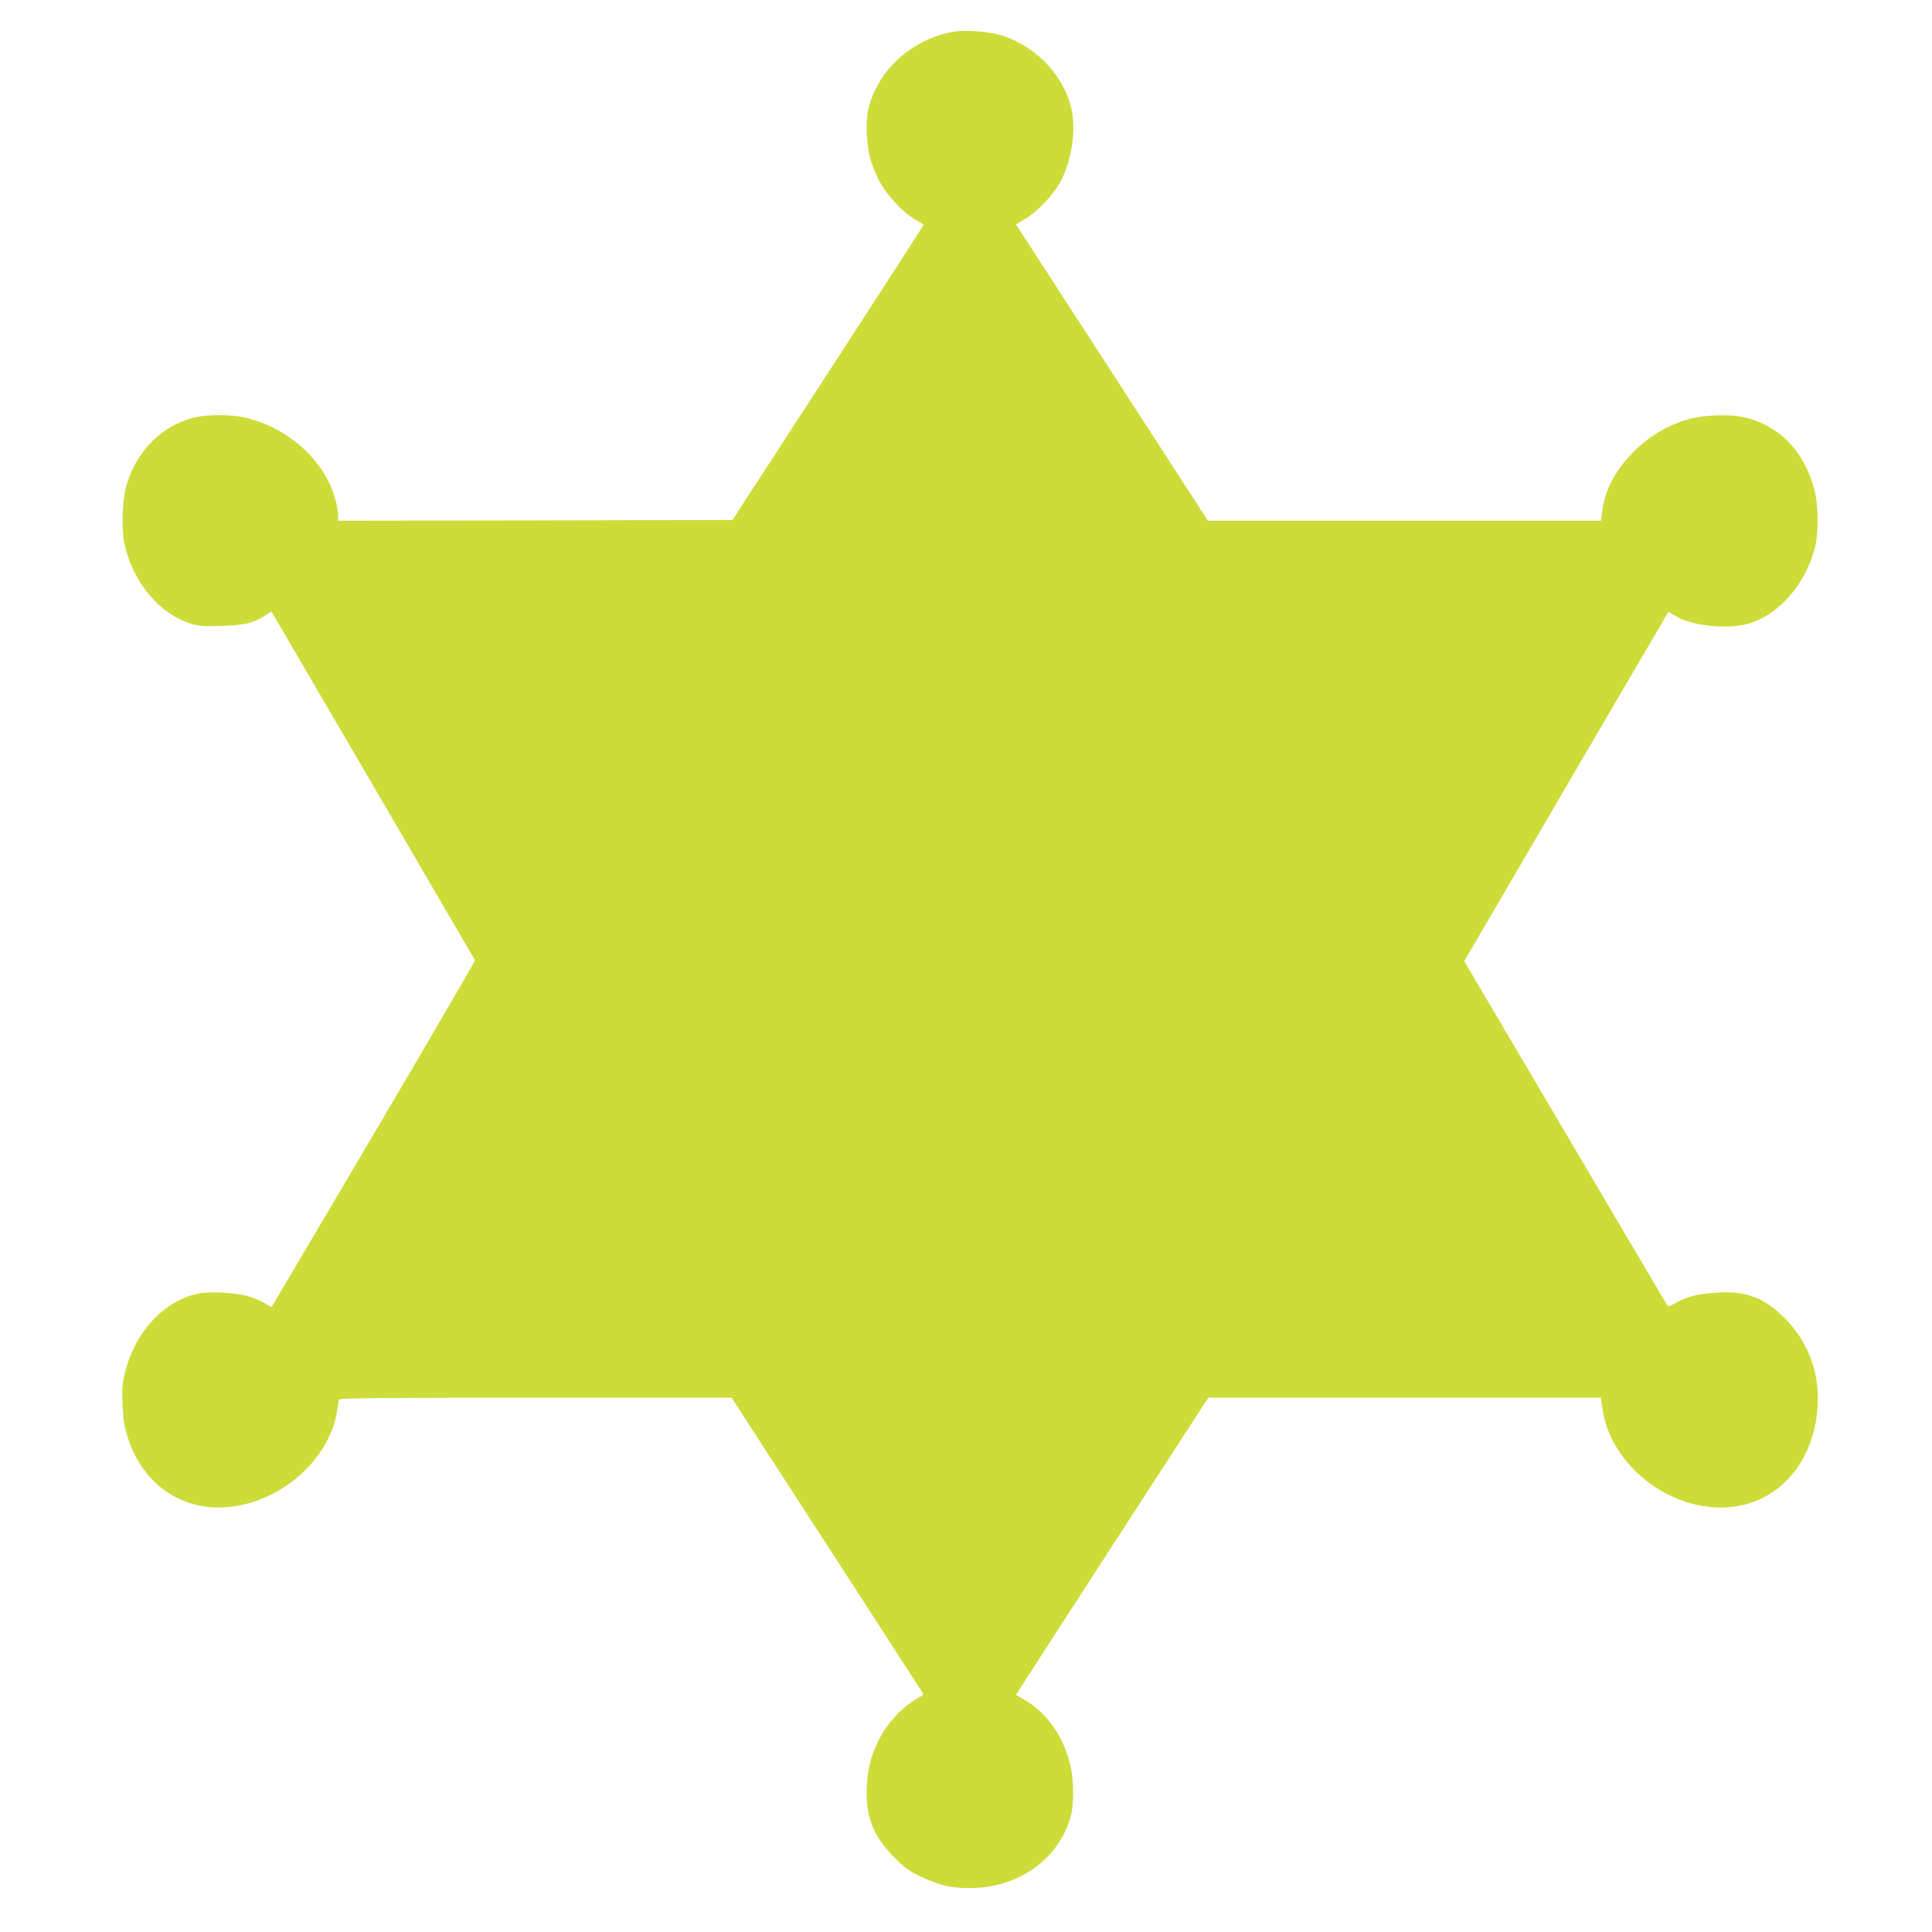 <?xml version="1.0" standalone="no"?>
<!DOCTYPE svg PUBLIC "-//W3C//DTD SVG 20010904//EN"
 "http://www.w3.org/TR/2001/REC-SVG-20010904/DTD/svg10.dtd">
<svg version="1.0" xmlns="http://www.w3.org/2000/svg"
 width="1280pt" height="1280pt" viewBox="0 0 1280 1280"
 preserveAspectRatio="xMidYMid meet">
<g transform="translate(0,1280) scale(0.1,-0.1)"
fill="#cddc39" stroke="none">
<path d="M6324 12591 c-226 -36 -432 -188 -525 -386 -49 -103 -62 -176 -56
-295 8 -128 24 -189 78 -300 49 -98 158 -217 246 -266 29 -16 53 -31 52 -34 0
-3 -285 -444 -633 -980 l-633 -975 -1306 -3 -1307 -2 0 36 c0 20 -7 64 -16 97
-68 265 -318 490 -613 553 -86 18 -240 18 -319 -1 -220 -52 -392 -226 -457
-460 -26 -95 -31 -286 -10 -381 56 -255 237 -468 449 -529 48 -14 86 -16 195
-12 149 5 209 19 283 66 l46 30 673 -1152 c369 -634 674 -1155 676 -1159 3 -6
-594 -1025 -1234 -2105 l-114 -193 -52 30 c-28 16 -79 36 -112 45 -87 22 -247
30 -320 15 -226 -46 -419 -252 -486 -520 -19 -73 -21 -104 -17 -215 5 -112 10
-144 38 -229 106 -318 381 -493 701 -446 336 49 635 325 682 630 5 36 11 71
13 78 3 9 272 12 1302 12 l1299 0 623 -962 c343 -530 630 -973 637 -985 13
-20 12 -23 -14 -37 -110 -57 -219 -173 -278 -298 -48 -101 -66 -176 -72 -298
-10 -193 42 -326 182 -466 67 -68 96 -89 175 -127 129 -62 223 -81 364 -75
307 14 559 206 632 481 18 68 18 228 -1 315 -41 198 -155 363 -312 453 l-52
30 37 58 c20 32 307 475 637 985 l600 926 1300 0 1301 0 12 -80 c40 -278 284
-537 583 -620 424 -117 788 144 838 603 27 237 -52 463 -218 627 -134 132
-250 177 -436 167 -132 -8 -213 -27 -279 -68 -27 -16 -52 -26 -56 -22 -4 4
-309 520 -678 1147 l-671 1138 676 1158 677 1157 47 -28 c109 -67 353 -92 490
-49 199 61 375 266 434 505 25 99 23 275 -4 380 -66 254 -232 426 -466 481
-97 22 -283 15 -380 -16 -147 -47 -266 -121 -370 -232 -112 -118 -175 -245
-191 -384 l-7 -54 -1302 0 -1302 0 -636 982 -636 981 60 36 c87 51 198 171
243 262 72 148 97 344 61 484 -59 226 -257 420 -491 479 -75 19 -212 27 -280
17z"/>
</g>
</svg>
